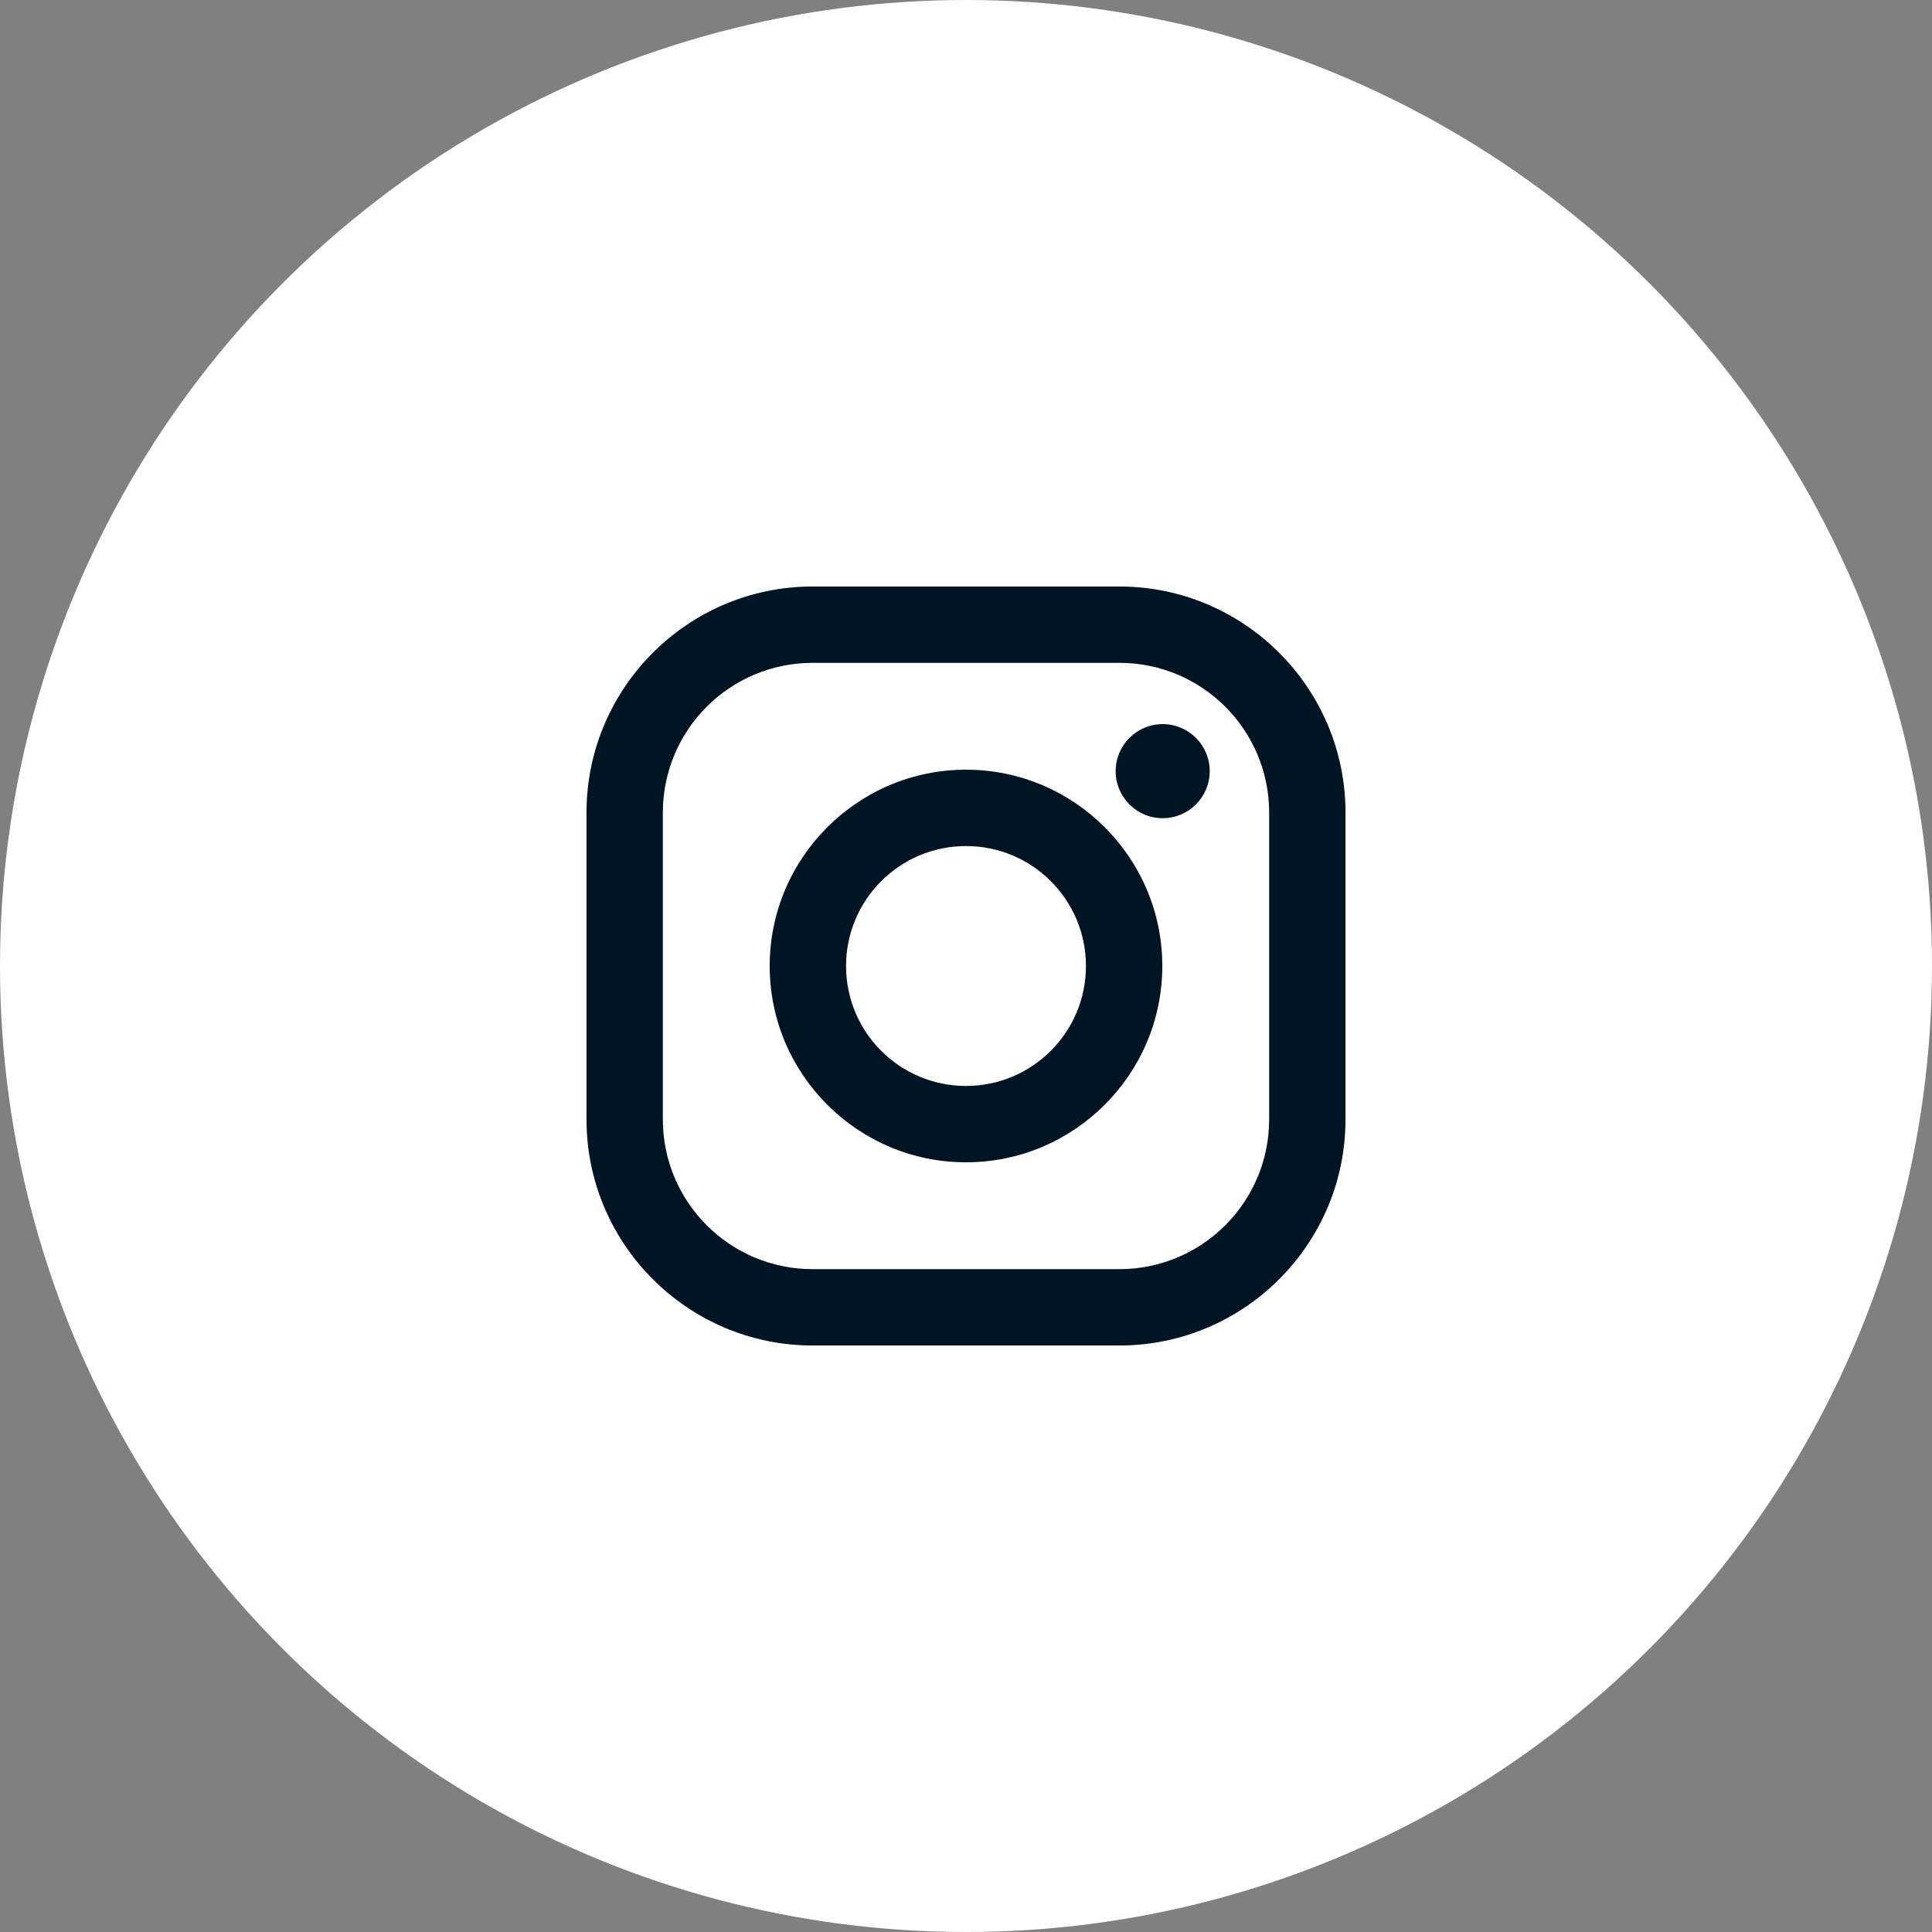 <?xml version="1.0" encoding="UTF-8"?> <svg xmlns="http://www.w3.org/2000/svg" width="56" height="56" viewBox="0 0 56 56"><rect x="0" y="0" width="56" height="56" fill="#808080" stroke="none"/> <g fill="none" fill-rule="evenodd"> <circle cx="28" cy="28" r="28" fill="#FFF"></circle> <path fill="#001524" d="M32.446,17 C36.06,17 39,19.94 39,23.554 L39,32.446 C39,36.06 36.06,39 32.446,39 L23.554,39 C19.94,39 17,36.06 17,32.446 L17,23.554 C17,19.94 19.94,17 23.554,17 L32.446,17 Z M36.787,32.446 L36.787,23.554 C36.787,21.157 34.843,19.213 32.446,19.213 L23.554,19.213 C21.157,19.213 19.213,21.157 19.213,23.554 L19.213,32.446 C19.213,34.843 21.157,36.787 23.554,36.787 L32.446,36.787 C34.843,36.787 36.787,34.843 36.787,32.446 Z M28,22.31 C31.137,22.31 33.69,24.862 33.69,28 C33.69,31.137 31.137,33.69 28,33.69 C24.863,33.69 22.31,31.137 22.31,28 C22.31,24.863 24.863,22.31 28,22.31 Z M28,31.477 C29.92,31.477 31.477,29.92 31.477,28 C31.477,26.08 29.92,24.523 28,24.523 C26.08,24.523 24.523,26.08 24.523,28 C24.523,29.92 26.08,31.477 28,31.477 Z M33.701,23.716 C32.948,23.716 32.338,23.106 32.338,22.353 C32.338,21.6 32.948,20.989 33.701,20.989 C34.454,20.989 35.064,21.6 35.064,22.353 C35.064,23.106 34.454,23.716 33.701,23.716 Z"></path> </g> </svg> 
